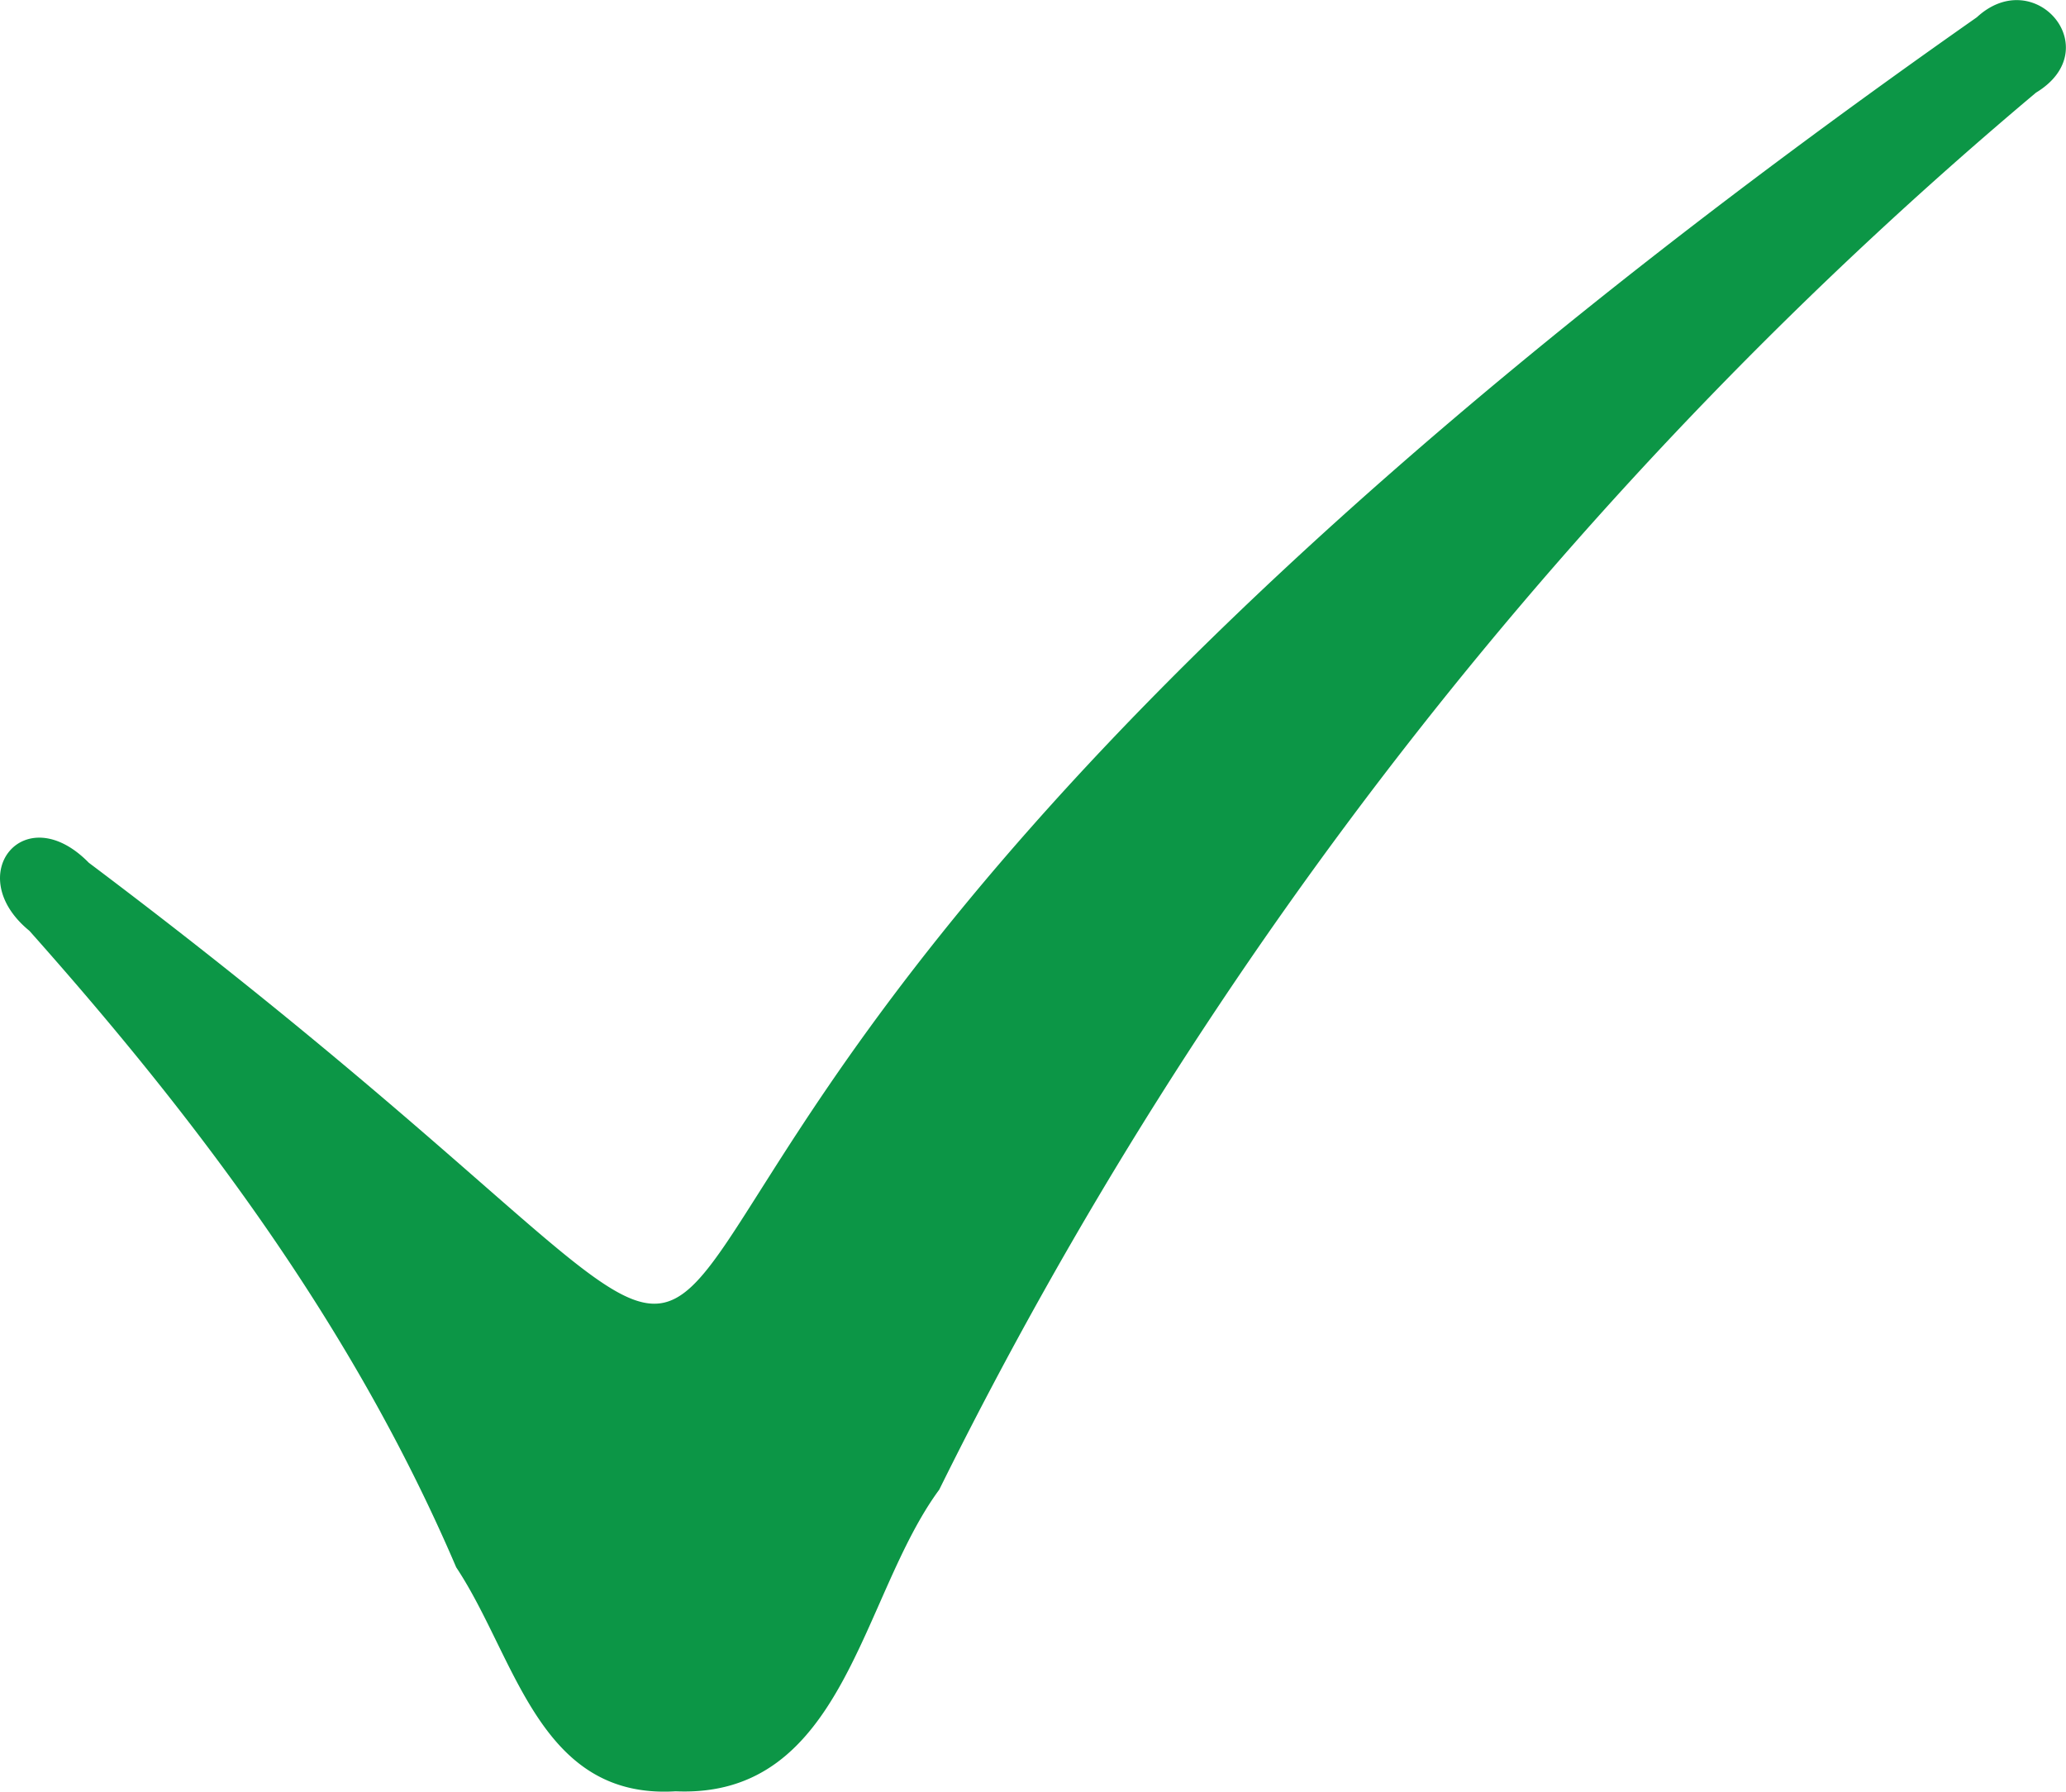 <svg xmlns="http://www.w3.org/2000/svg" viewBox="0 0 64.67 56.07"><defs><style>.cls-1{fill:#0c9646;}</style></defs><g id="Camada_2" data-name="Camada 2"><g id="Camada_1-2" data-name="Camada 1"><path class="cls-1" d="M14.28,49.05c-3.2-7.48-8-13.9-13.36-19.92C-1.21,27.39.76,24.94,2.78,27,36.57,52.41,2.44,42.24,61.88.54c1.82-1.68,4.1,1,1.85,2.36A135.58,135.58,0,0,0,29.4,46.62c-2.47,3.35-2.95,9.67-8.25,9.44C16.86,56.32,16.16,51.88,14.28,49.05Z"></path></g></g></svg>